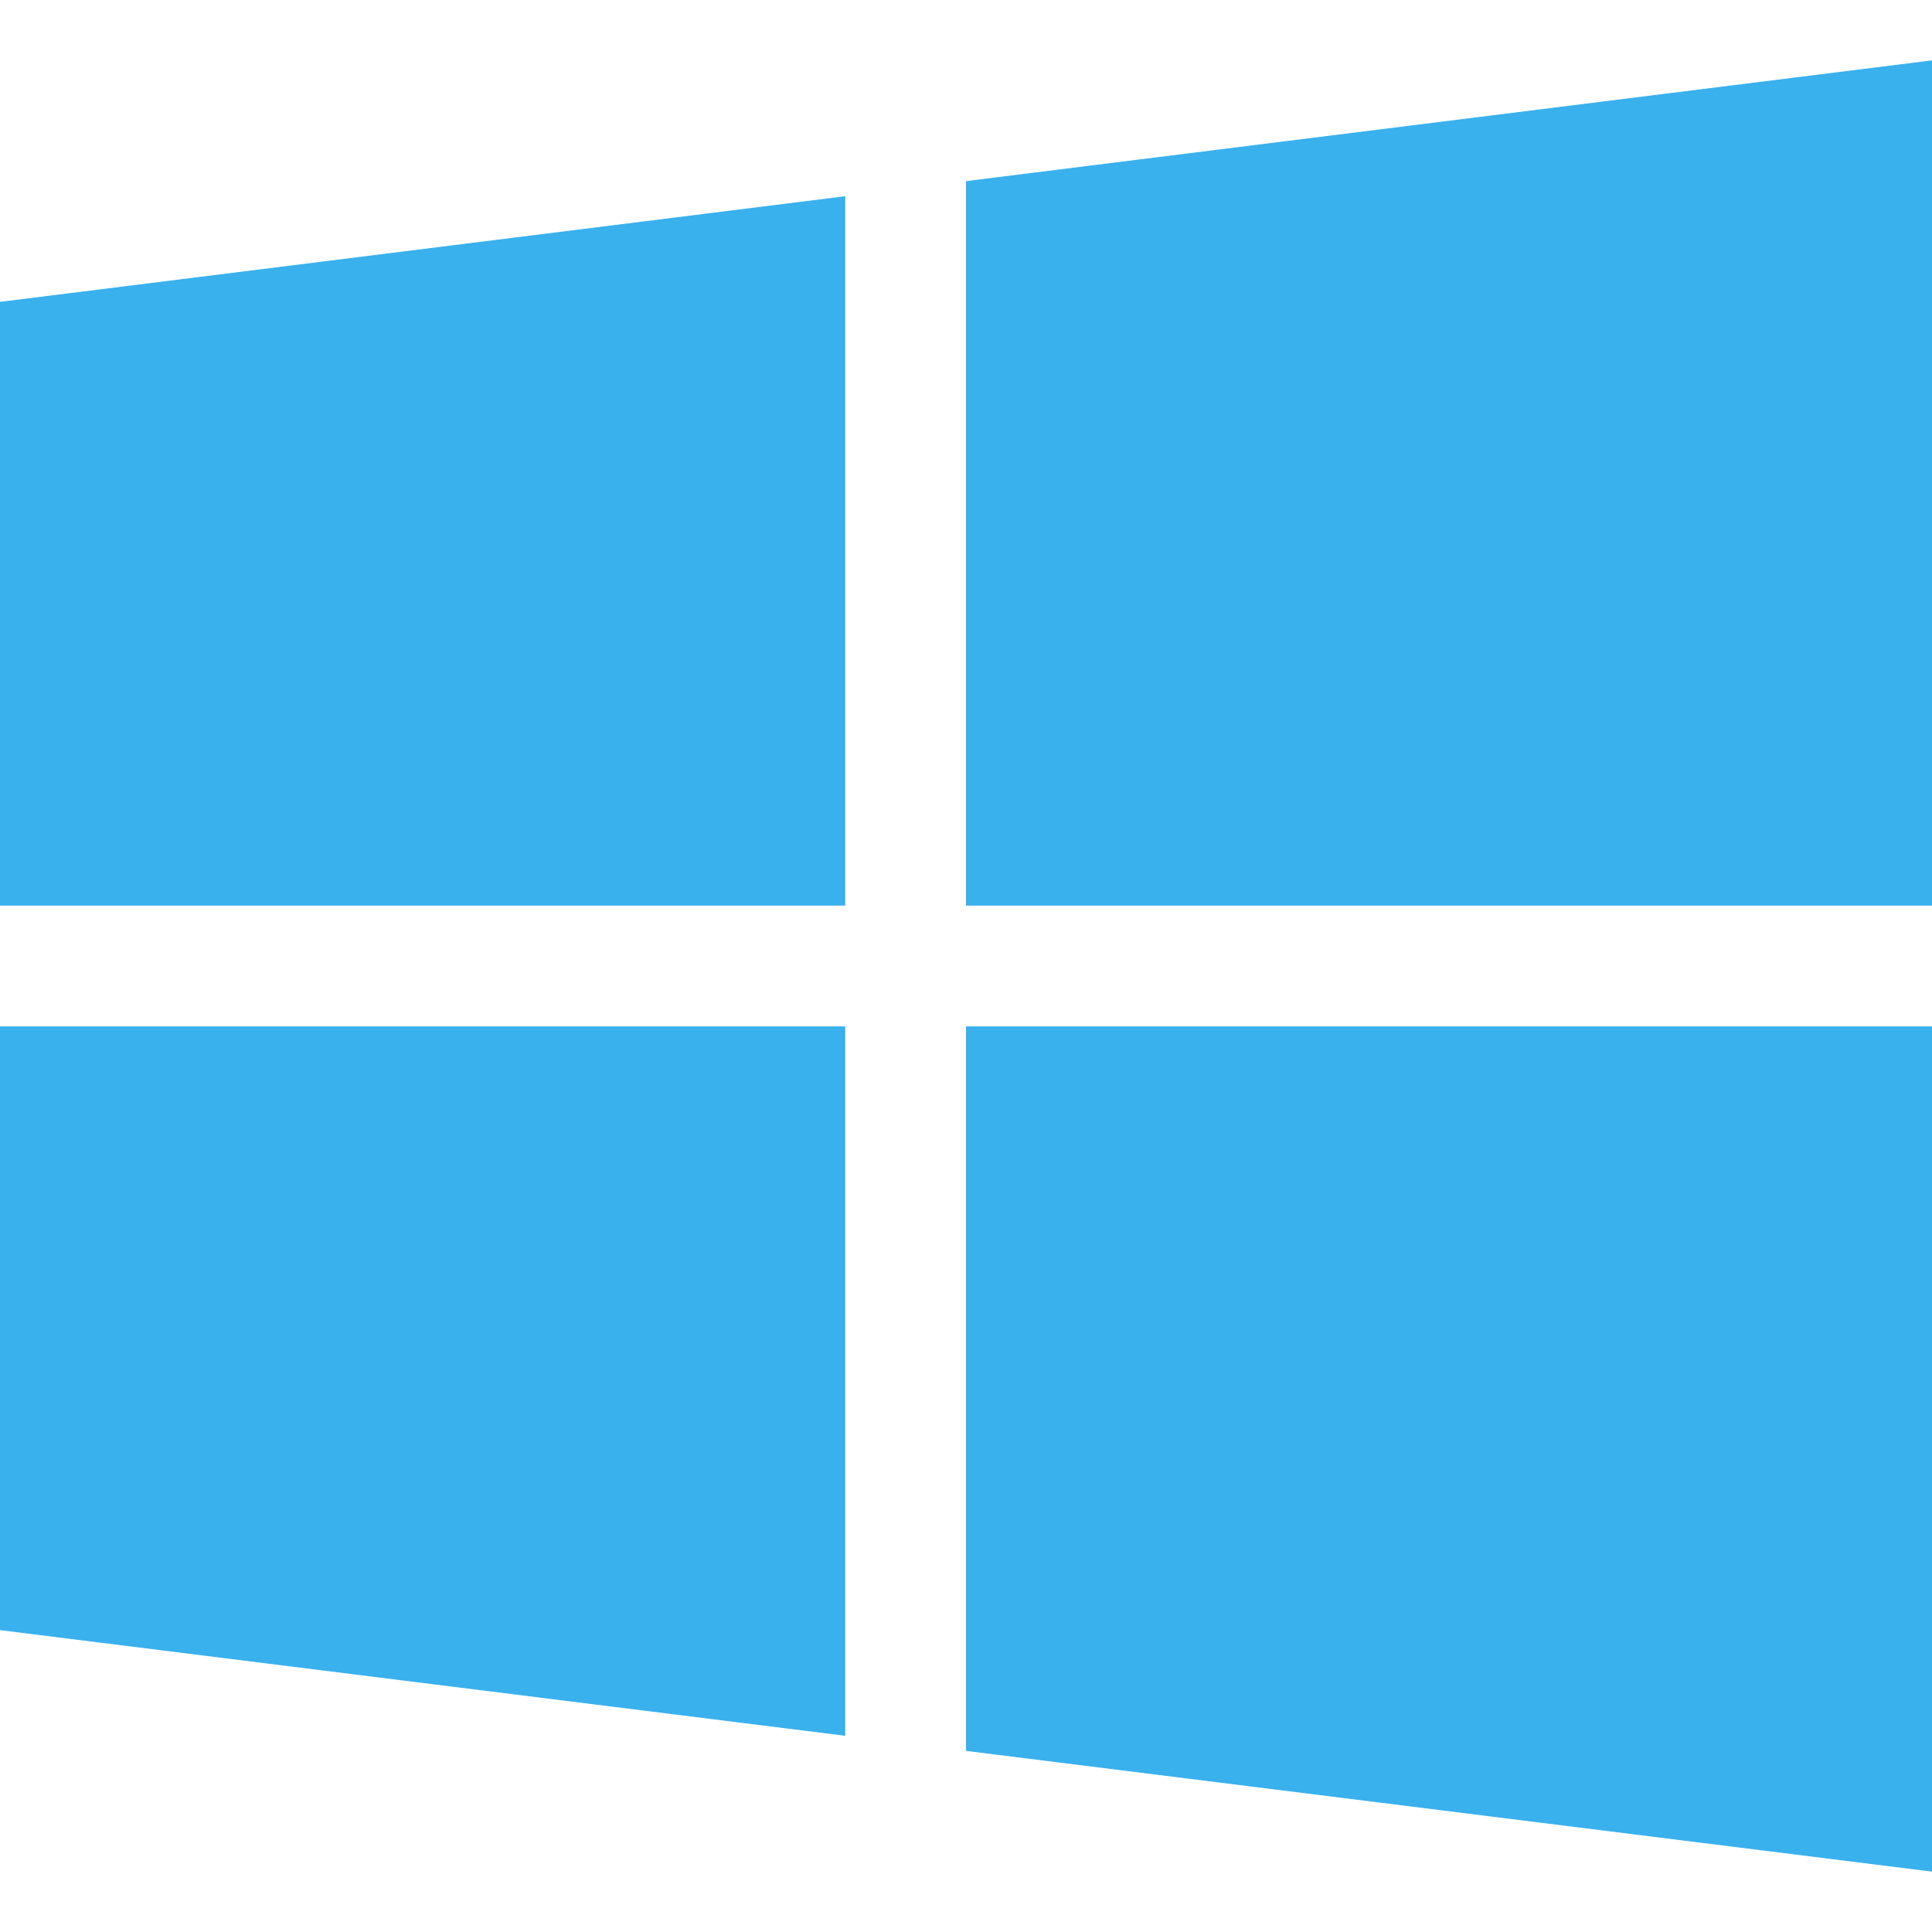 <svg xmlns="http://www.w3.org/2000/svg" xml:space="preserve" viewBox="0 0 512 512"><path fill="#38b1ed" data-original="#000000" d="M0 80v160h224V52zM256 48v192h256V16zM256 272v192l256 32V272zM0 272v160l224 28V272z" xmlns="http://www.w3.org/2000/svg"/></svg>